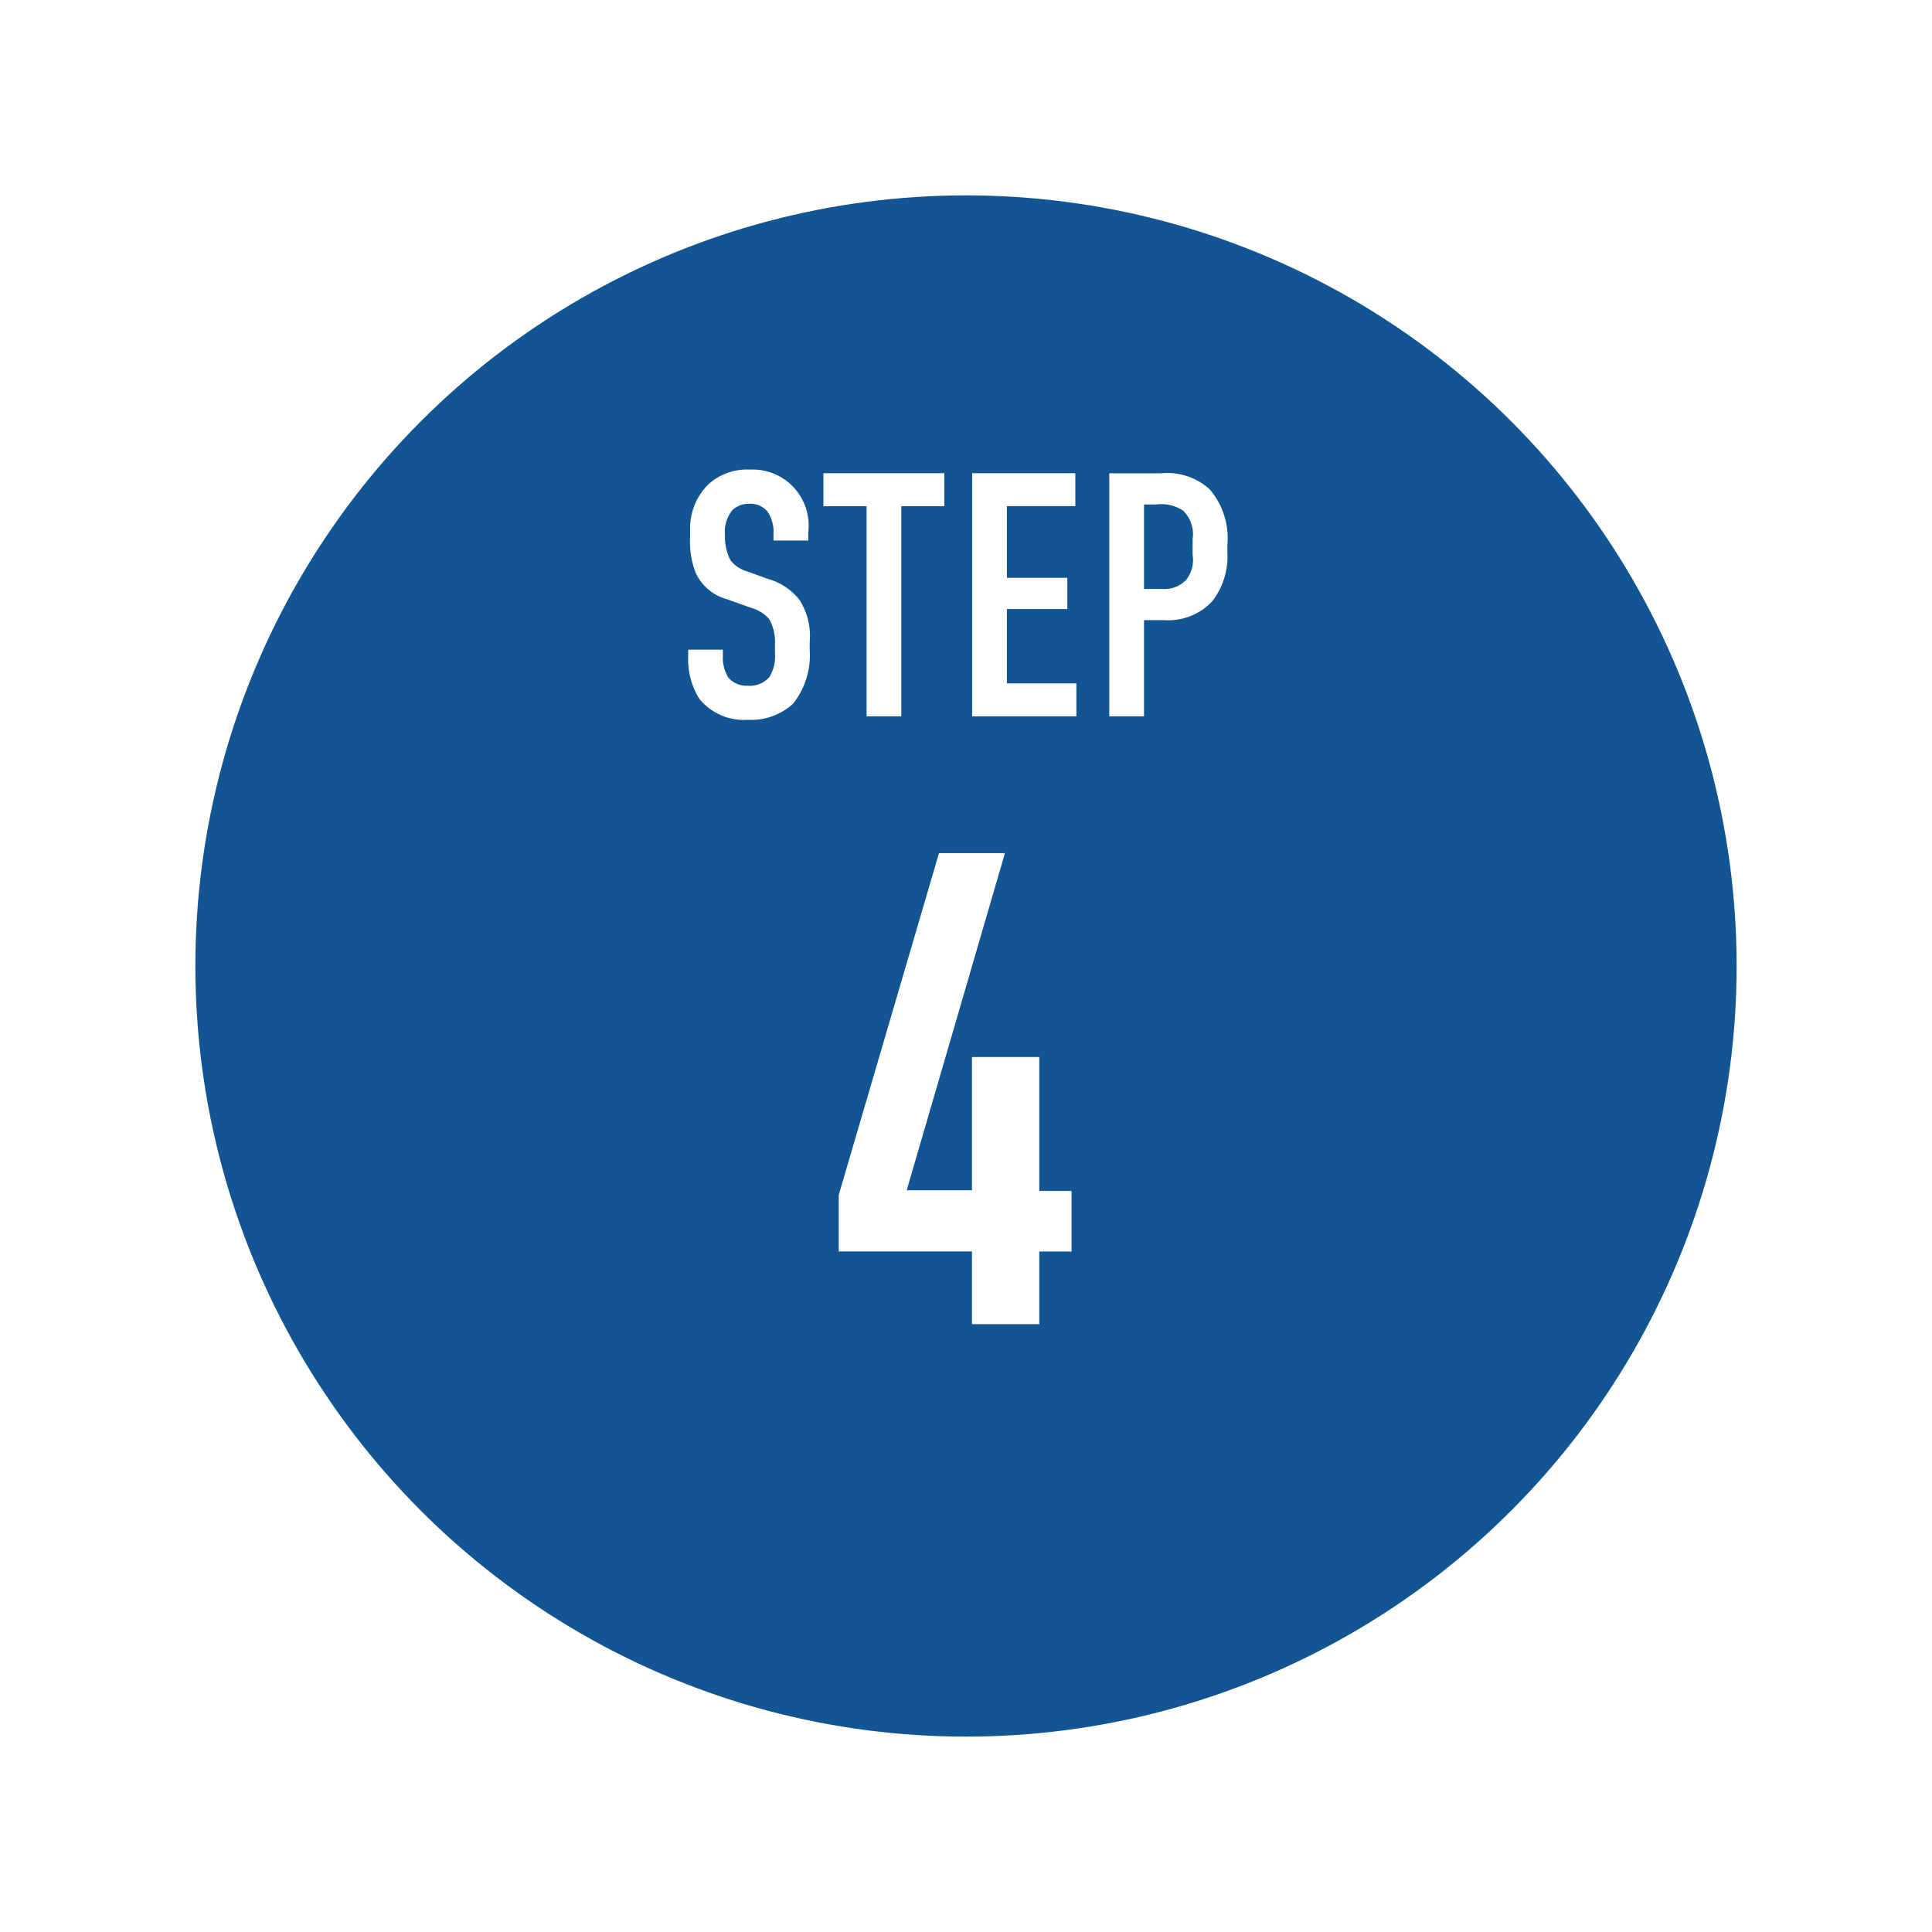 <svg xmlns="http://www.w3.org/2000/svg" xmlns:xlink="http://www.w3.org/1999/xlink" width="89" height="89" viewBox="0 0 89 89"><defs><filter id="a" x="0" y="0" width="89" height="89" filterUnits="userSpaceOnUse"><feOffset dy="3" input="SourceAlpha"/><feGaussianBlur stdDeviation="3" result="b"/><feFlood flood-opacity="0.161"/><feComposite operator="in" in2="b"/><feComposite in="SourceGraphic"/></filter></defs><g transform="translate(-1199 -507)"><g transform="matrix(1, 0, 0, 1, 1199, 507)" filter="url(#a)"><circle cx="35.5" cy="35.5" r="35.5" transform="translate(9 6)" fill="#135592"/></g><path d="M-8.368-8.1h1.6v-.368a2.578,2.578,0,0,0-2.672-2.9,2.652,2.652,0,0,0-1.936.688,2.84,2.84,0,0,0-.832,2.08v.32a4.01,4.01,0,0,0,.24,1.632A2.24,2.24,0,0,0-10.5-5.392l1.168.416a1.64,1.64,0,0,1,.768.5A2.114,2.114,0,0,1-8.3-3.328v.416a1.821,1.821,0,0,1-.256,1.1,1.187,1.187,0,0,1-1.008.4,1.1,1.1,0,0,1-.88-.368,1.708,1.708,0,0,1-.256-.992v-.3h-1.6V-2.7a3.469,3.469,0,0,0,.512,1.888A2.656,2.656,0,0,0-9.552.16a2.881,2.881,0,0,0,2.08-.736A3.579,3.579,0,0,0-6.7-3.056V-3.44a3.055,3.055,0,0,0-.48-1.936,2.8,2.8,0,0,0-1.456-.96l-.976-.352a1.477,1.477,0,0,1-.736-.5,2.382,2.382,0,0,1-.256-1.168,1.589,1.589,0,0,1,.336-1.136,1.069,1.069,0,0,1,.784-.3,1.011,1.011,0,0,1,.848.368A1.676,1.676,0,0,1-8.368-8.4Zm2.3-3.1v1.52H-4.08V0h1.6V-9.68H-.5V-11.2ZM.784,0h4.8V-1.52h-3.2V-4.944H5.168v-1.44H2.384v-3.3H5.536V-11.2H.784ZM7.1,0H8.7V-4.432h.944a2.769,2.769,0,0,0,2.208-.88,3.383,3.383,0,0,0,.688-2.272V-7.9a3.448,3.448,0,0,0-.816-2.56,2.9,2.9,0,0,0-2.24-.736H7.1ZM8.7-9.76h.56a1.819,1.819,0,0,1,1.248.288,1.521,1.521,0,0,1,.432,1.3v.736a1.482,1.482,0,0,1-.3,1.152,1.378,1.378,0,0,1-1.072.416H8.7Z" transform="translate(1243 540)" fill="#fff"/><path d="M-.744-21.7-5.363-5.952v2.6H.775V0h3.1V-3.348H5.363v-2.79H3.875v-6.169H.775v6.138H-2.232L2.294-21.7Z" transform="translate(1243 568)" fill="#fff"/></g></svg>